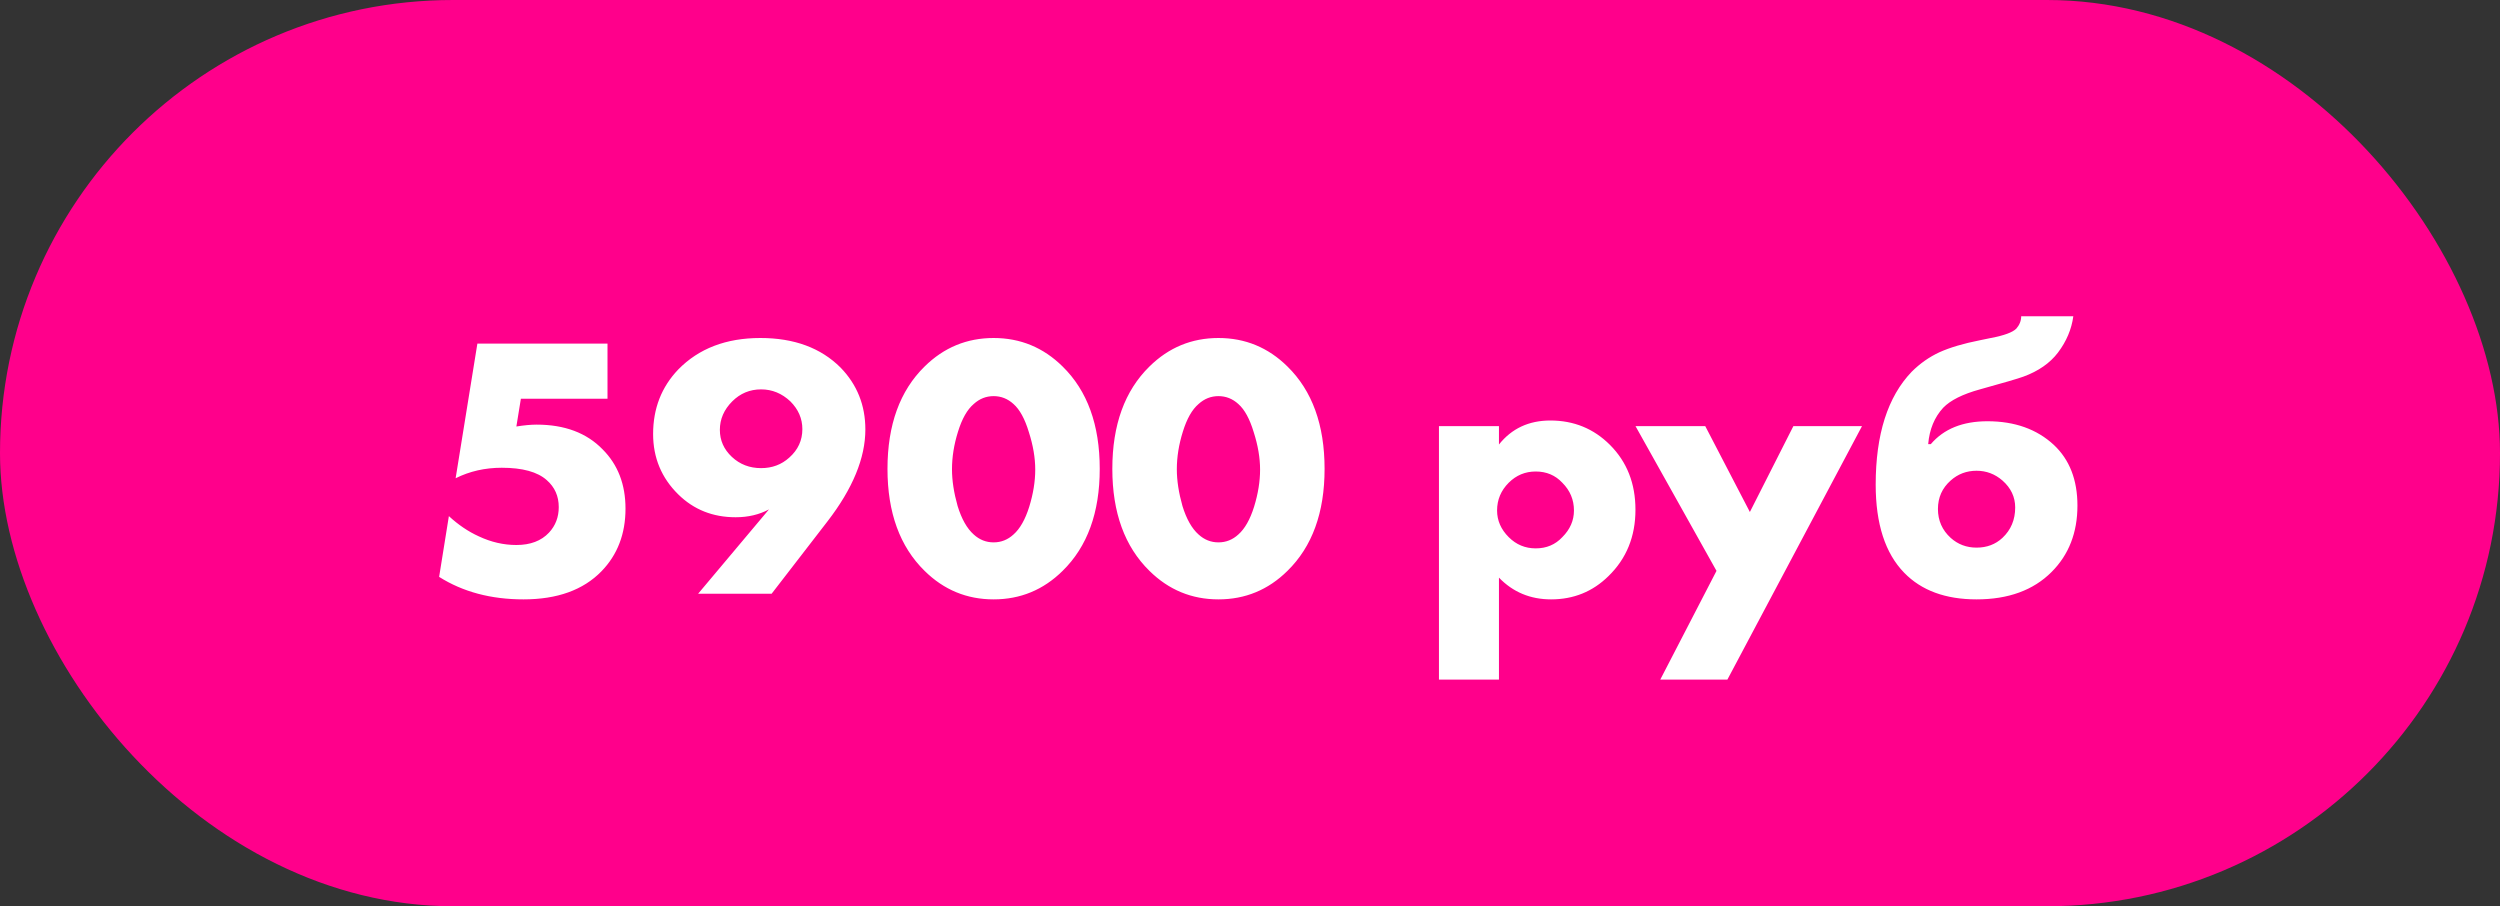 <?xml version="1.0" encoding="UTF-8"?> <svg xmlns="http://www.w3.org/2000/svg" width="160" height="58" viewBox="0 0 160 58" fill="none"><rect x="0" y="0" width="160" height="58" fill="#333333" stroke="none"/> <rect width="160" height="58" rx="29" fill="#FF008B"></rect> <path d="M38.88 21.992V25.52H33.336L33.048 27.296C33.544 27.216 33.976 27.176 34.344 27.176C36.136 27.176 37.544 27.704 38.568 28.76C39.544 29.736 40.032 31 40.032 32.552C40.032 34.168 39.52 35.504 38.496 36.56C37.328 37.76 35.664 38.36 33.504 38.36C31.424 38.36 29.624 37.88 28.104 36.92L28.728 33.032C29.336 33.592 29.976 34.024 30.648 34.328C31.432 34.696 32.232 34.88 33.048 34.88C33.944 34.88 34.64 34.616 35.136 34.088C35.552 33.64 35.76 33.096 35.76 32.456C35.76 31.752 35.504 31.176 34.992 30.728C34.4 30.2 33.44 29.936 32.112 29.936C31.04 29.936 30.056 30.16 29.16 30.608L30.552 21.992H38.88ZM49.383 38H44.679L49.215 32.6C48.591 32.936 47.879 33.104 47.079 33.104C45.623 33.104 44.399 32.616 43.407 31.64C42.335 30.584 41.799 29.296 41.799 27.776C41.799 26.144 42.335 24.768 43.407 23.648C44.719 22.304 46.471 21.632 48.663 21.632C50.823 21.632 52.535 22.264 53.799 23.528C54.855 24.616 55.383 25.936 55.383 27.488C55.383 29.312 54.575 31.272 52.959 33.368L49.383 38ZM48.711 24.92C47.991 24.92 47.375 25.176 46.863 25.688C46.335 26.216 46.071 26.824 46.071 27.512C46.071 28.184 46.327 28.76 46.839 29.24C47.351 29.72 47.975 29.96 48.711 29.96C49.415 29.96 50.015 29.736 50.511 29.288C51.071 28.792 51.351 28.184 51.351 27.464C51.351 26.792 51.095 26.2 50.583 25.688C50.039 25.176 49.415 24.92 48.711 24.92ZM64.863 25.856C64.495 25.52 64.071 25.352 63.591 25.352C63.111 25.352 62.687 25.52 62.319 25.856C61.903 26.208 61.567 26.8 61.311 27.632C61.055 28.448 60.927 29.248 60.927 30.032C60.927 30.752 61.047 31.536 61.287 32.384C61.543 33.216 61.887 33.824 62.319 34.208C62.687 34.544 63.111 34.712 63.591 34.712C64.071 34.712 64.495 34.544 64.863 34.208C65.279 33.84 65.615 33.248 65.871 32.432C66.127 31.6 66.255 30.808 66.255 30.056C66.255 29.304 66.119 28.504 65.847 27.656C65.591 26.808 65.263 26.208 64.863 25.856ZM70.383 30.008C70.383 32.808 69.591 34.984 68.007 36.536C66.775 37.752 65.303 38.36 63.591 38.36C61.879 38.36 60.407 37.752 59.175 36.536C57.591 34.984 56.799 32.808 56.799 30.008C56.799 27.192 57.591 25.008 59.175 23.456C60.407 22.24 61.879 21.632 63.591 21.632C65.303 21.632 66.775 22.24 68.007 23.456C69.591 25.008 70.383 27.192 70.383 30.008ZM79.253 25.856C78.885 25.52 78.461 25.352 77.981 25.352C77.501 25.352 77.077 25.52 76.709 25.856C76.293 26.208 75.957 26.8 75.701 27.632C75.445 28.448 75.317 29.248 75.317 30.032C75.317 30.752 75.437 31.536 75.677 32.384C75.933 33.216 76.277 33.824 76.709 34.208C77.077 34.544 77.501 34.712 77.981 34.712C78.461 34.712 78.885 34.544 79.253 34.208C79.669 33.84 80.005 33.248 80.261 32.432C80.517 31.6 80.645 30.808 80.645 30.056C80.645 29.304 80.509 28.504 80.237 27.656C79.981 26.808 79.653 26.208 79.253 25.856ZM84.773 30.008C84.773 32.808 83.981 34.984 82.397 36.536C81.165 37.752 79.693 38.36 77.981 38.36C76.269 38.36 74.797 37.752 73.565 36.536C71.981 34.984 71.189 32.808 71.189 30.008C71.189 27.192 71.981 25.008 73.565 23.456C74.797 22.24 76.269 21.632 77.981 21.632C79.693 21.632 81.165 22.24 82.397 23.456C83.981 25.008 84.773 27.192 84.773 30.008ZM95.933 36.968V43.496H92.093V27.272H95.933V28.448C96.749 27.424 97.845 26.912 99.221 26.912C100.725 26.912 101.997 27.432 103.037 28.472C104.125 29.56 104.669 30.944 104.669 32.624C104.669 34.336 104.093 35.752 102.941 36.872C101.933 37.864 100.709 38.36 99.269 38.36C97.941 38.36 96.829 37.896 95.933 36.968ZM98.285 30.176C97.613 30.176 97.037 30.416 96.557 30.896C96.061 31.392 95.813 31.984 95.813 32.672C95.813 33.312 96.061 33.88 96.557 34.376C97.037 34.856 97.613 35.096 98.285 35.096C98.973 35.096 99.541 34.856 99.989 34.376C100.485 33.88 100.733 33.312 100.733 32.672C100.733 31.984 100.485 31.392 99.989 30.896C99.541 30.416 98.973 30.176 98.285 30.176ZM106.256 43.496L109.856 36.536L104.672 27.272H109.136L111.992 32.768L114.776 27.272H119.168L110.552 43.496H106.256ZM123.404 28.424H123.572C124.404 27.448 125.612 26.96 127.196 26.96C128.94 26.96 130.356 27.464 131.444 28.472C132.452 29.416 132.956 30.712 132.956 32.36C132.956 34.088 132.404 35.504 131.3 36.608C130.132 37.776 128.532 38.36 126.5 38.36C124.516 38.36 122.972 37.792 121.868 36.656C120.652 35.408 120.044 33.528 120.044 31.016C120.044 27.8 120.812 25.392 122.348 23.792C122.876 23.264 123.468 22.848 124.124 22.544C124.796 22.24 125.66 21.984 126.716 21.776L127.412 21.632C128.26 21.472 128.804 21.272 129.044 21.032C129.252 20.792 129.356 20.528 129.356 20.24H132.692C132.58 21.072 132.252 21.848 131.708 22.568C131.196 23.24 130.46 23.752 129.5 24.104C129.148 24.232 128.22 24.504 126.716 24.92C125.612 25.224 124.828 25.616 124.364 26.096C123.804 26.704 123.484 27.48 123.404 28.424ZM126.5 30.128C125.86 30.128 125.308 30.336 124.844 30.752C124.3 31.232 124.028 31.84 124.028 32.576C124.028 33.312 124.3 33.928 124.844 34.424C125.308 34.84 125.86 35.048 126.5 35.048C127.156 35.048 127.708 34.84 128.156 34.424C128.7 33.912 128.972 33.264 128.972 32.48C128.972 31.808 128.7 31.232 128.156 30.752C127.676 30.336 127.124 30.128 126.5 30.128Z" fill="white"></path> </svg> 